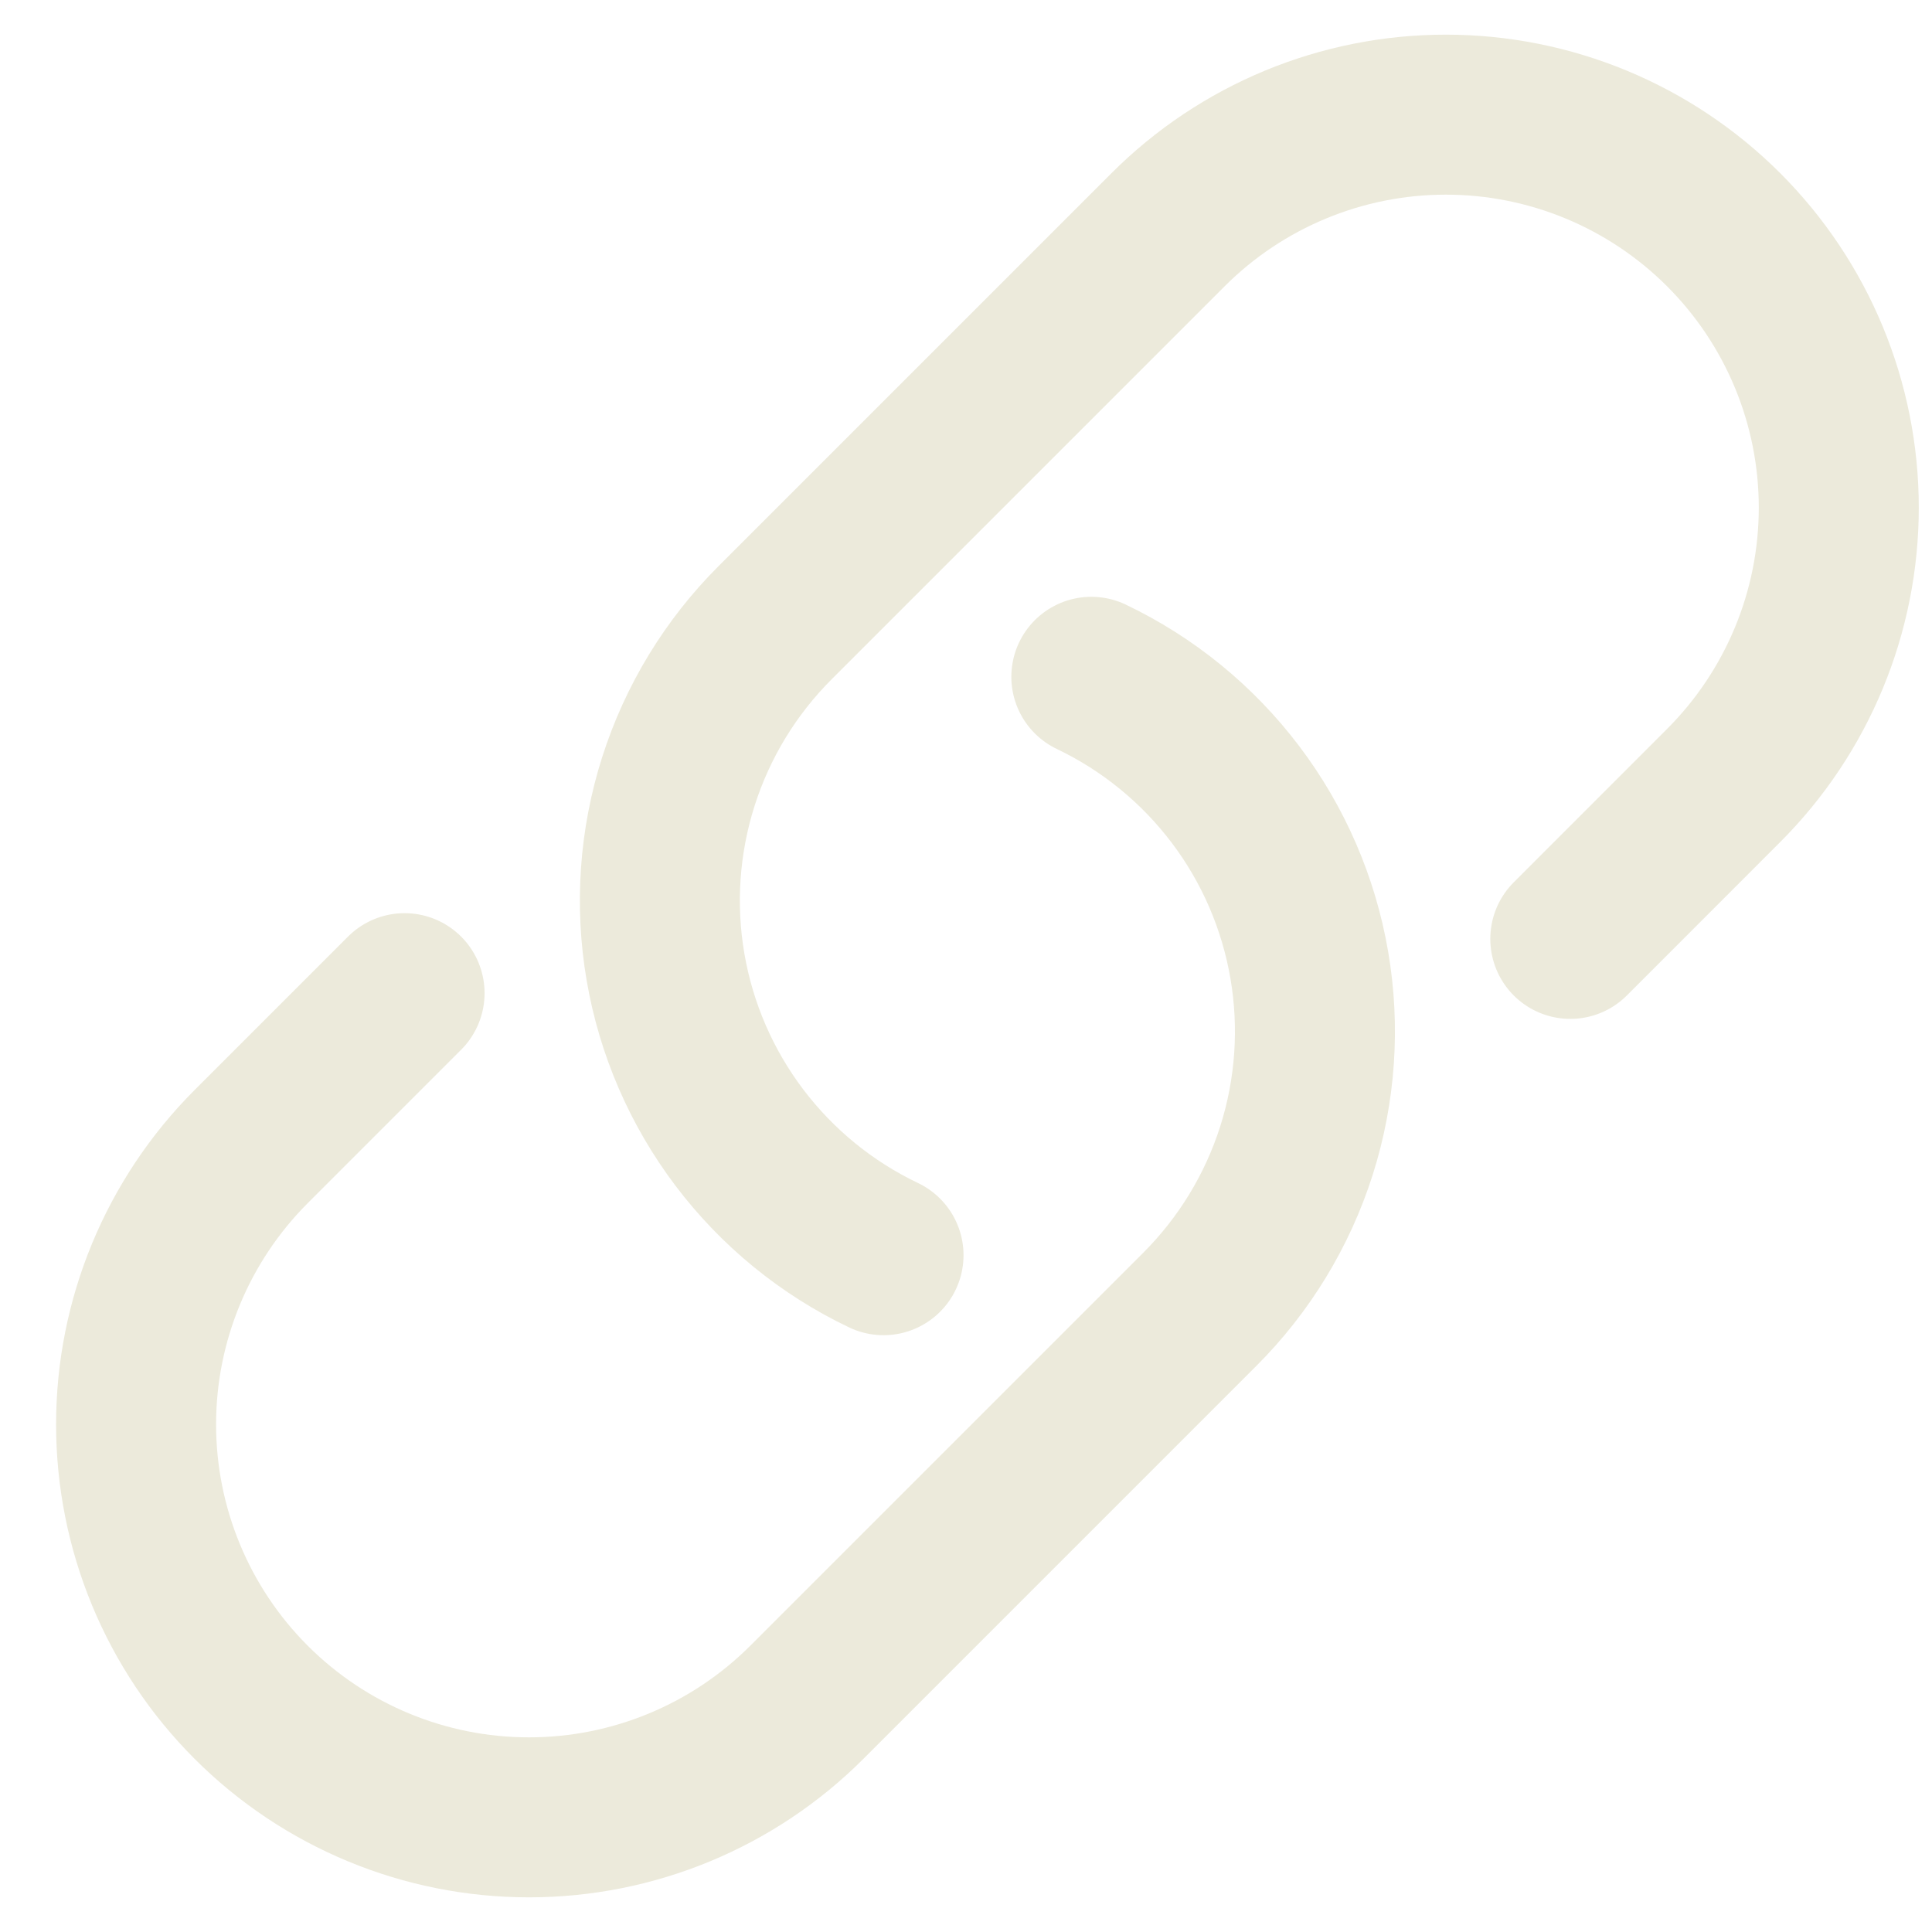 <svg xmlns="http://www.w3.org/2000/svg" width="32" height="32" viewBox="0 0 32 32" fill="none"><path d="M18.076 11.21C19.016 11.659 19.834 12.327 20.462 13.157C21.091 13.988 21.51 14.957 21.686 15.984C21.862 17.01 21.789 18.064 21.474 19.056C21.158 20.049 20.609 20.951 19.872 21.687L13.364 28.195C12.143 29.416 10.488 30.101 8.762 30.101C7.036 30.101 5.381 29.416 4.16 28.195C2.94 26.975 2.254 25.319 2.254 23.593C2.254 21.867 2.94 20.212 4.16 18.991L6.701 16.45M26.009 15.551L28.55 13.009C29.77 11.789 30.456 10.134 30.456 8.408C30.456 6.681 29.77 5.026 28.55 3.806C27.329 2.585 25.674 1.899 23.948 1.899C22.222 1.899 20.566 2.585 19.346 3.806L12.838 10.314C12.101 11.05 11.552 11.952 11.236 12.944C10.92 13.937 10.847 14.991 11.023 16.017C11.199 17.044 11.619 18.013 12.247 18.843C12.876 19.674 13.694 20.342 14.634 20.79" stroke="#ECEADB" stroke-width="2.65" stroke-linecap="round" stroke-linejoin="round"></path></svg>
